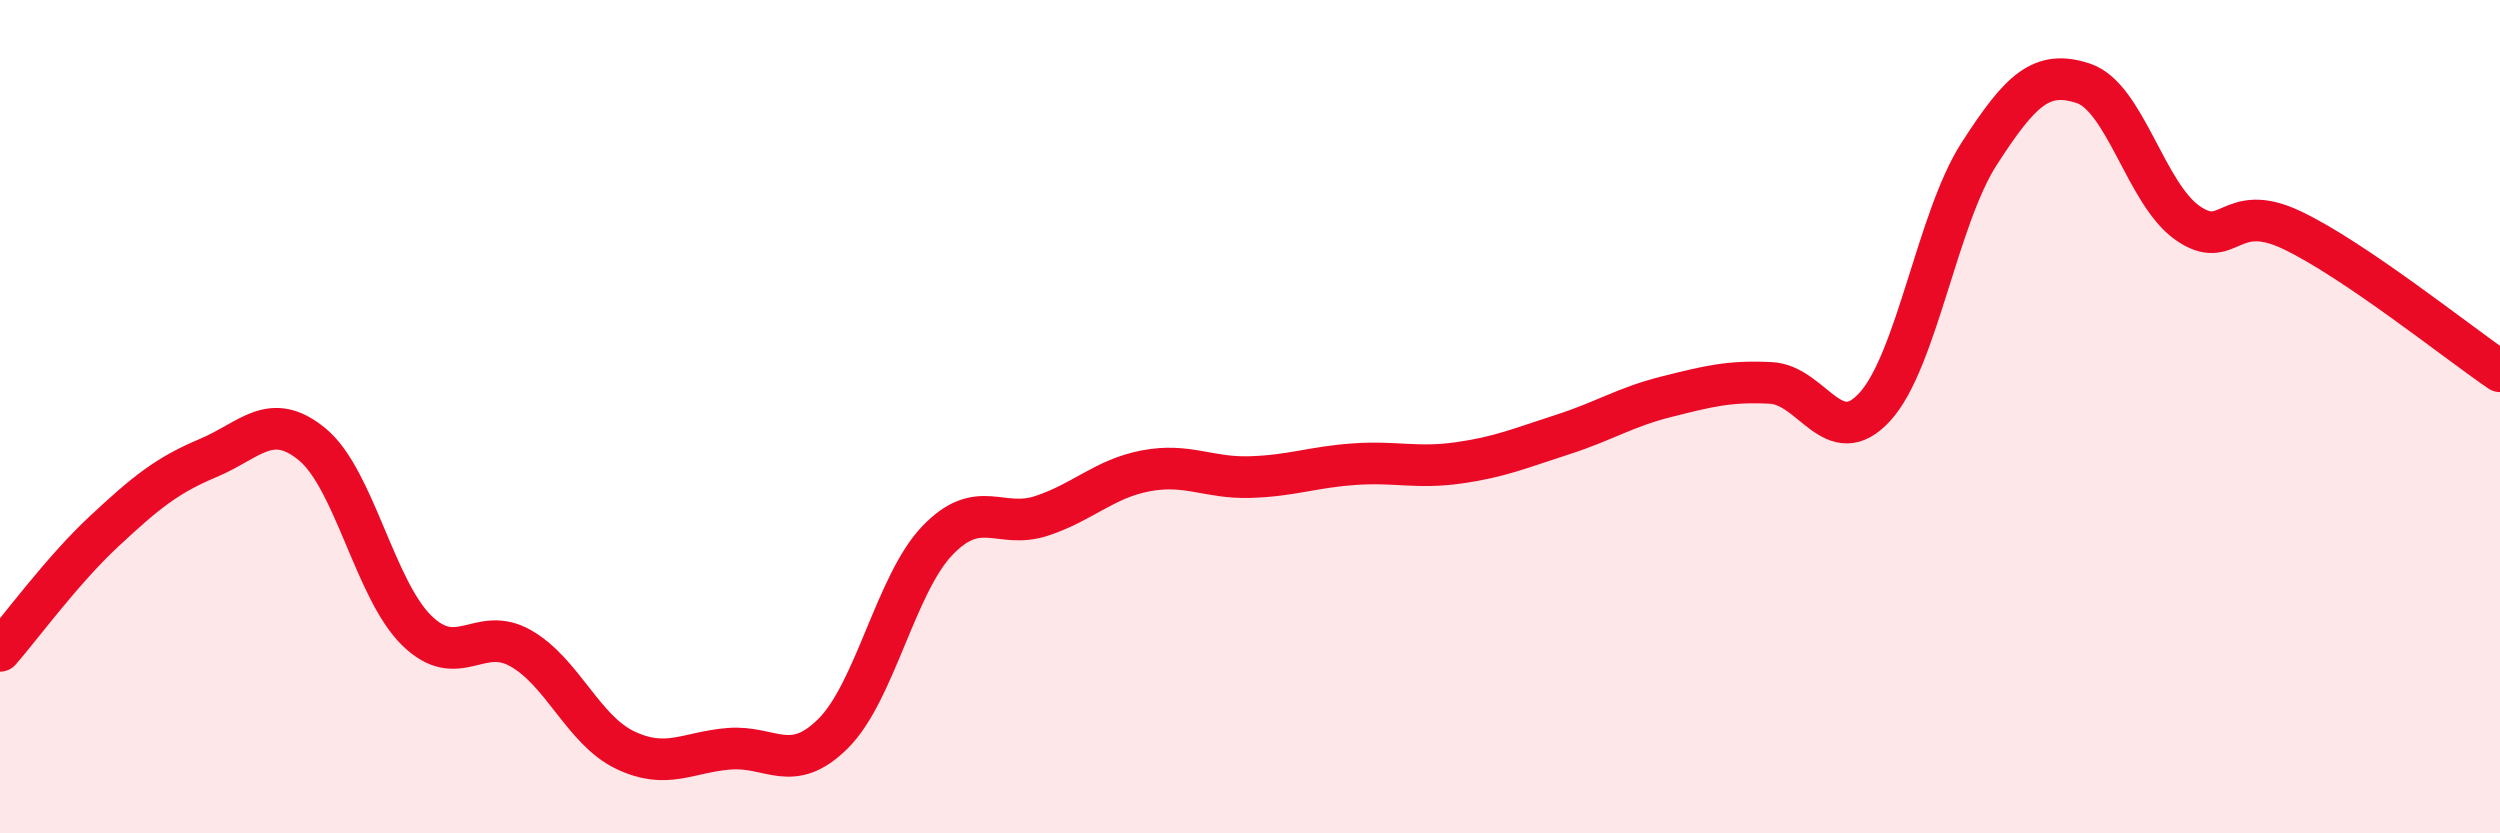 
    <svg width="60" height="20" viewBox="0 0 60 20" xmlns="http://www.w3.org/2000/svg">
      <path
        d="M 0,15.62 C 0.5,15.05 1.5,13.68 2.5,12.75 C 3.5,11.82 4,11.41 5,10.99 C 6,10.57 6.5,9.84 7.5,10.67 C 8.5,11.5 9,14.15 10,15.13 C 11,16.11 11.5,14.99 12.5,15.56 C 13.5,16.13 14,17.52 15,18 C 16,18.48 16.5,18.05 17.5,17.97 C 18.5,17.89 19,18.6 20,17.6 C 21,16.6 21.5,14.01 22.5,12.97 C 23.5,11.93 24,12.71 25,12.38 C 26,12.05 26.5,11.49 27.5,11.3 C 28.5,11.11 29,11.48 30,11.45 C 31,11.42 31.5,11.21 32.5,11.14 C 33.5,11.07 34,11.25 35,11.11 C 36,10.97 36.5,10.75 37.5,10.43 C 38.5,10.11 39,9.77 40,9.52 C 41,9.27 41.5,9.14 42.5,9.19 C 43.5,9.24 44,10.86 45,9.76 C 46,8.66 46.5,5.24 47.5,3.69 C 48.5,2.14 49,1.67 50,2 C 51,2.33 51.5,4.65 52.5,5.35 C 53.5,6.05 53.5,4.81 55,5.52 C 56.5,6.23 59,8.23 60,8.91L60 20L0 20Z"
        fill="#EB0A25"
        opacity="0.1"
        stroke-linecap="round"
        stroke-linejoin="round"
      />
      <path
        d="M 0,15.62 C 0.5,15.05 1.5,13.68 2.5,12.75 C 3.5,11.82 4,11.41 5,10.99 C 6,10.57 6.5,9.84 7.5,10.67 C 8.5,11.5 9,14.15 10,15.13 C 11,16.11 11.5,14.99 12.5,15.56 C 13.5,16.13 14,17.52 15,18 C 16,18.48 16.5,18.05 17.5,17.97 C 18.5,17.89 19,18.6 20,17.6 C 21,16.6 21.5,14.01 22.5,12.97 C 23.5,11.93 24,12.71 25,12.38 C 26,12.05 26.5,11.49 27.5,11.3 C 28.5,11.11 29,11.48 30,11.45 C 31,11.42 31.5,11.21 32.5,11.14 C 33.5,11.07 34,11.25 35,11.11 C 36,10.97 36.5,10.75 37.5,10.43 C 38.5,10.11 39,9.77 40,9.52 C 41,9.27 41.5,9.14 42.5,9.19 C 43.5,9.24 44,10.86 45,9.76 C 46,8.66 46.5,5.24 47.5,3.69 C 48.5,2.14 49,1.67 50,2 C 51,2.33 51.5,4.65 52.5,5.35 C 53.5,6.05 53.5,4.81 55,5.52 C 56.5,6.23 59,8.23 60,8.91"
        stroke="#EB0A25"
        stroke-width="1"
        fill="none"
        stroke-linecap="round"
        stroke-linejoin="round"
      />
    </svg>
  